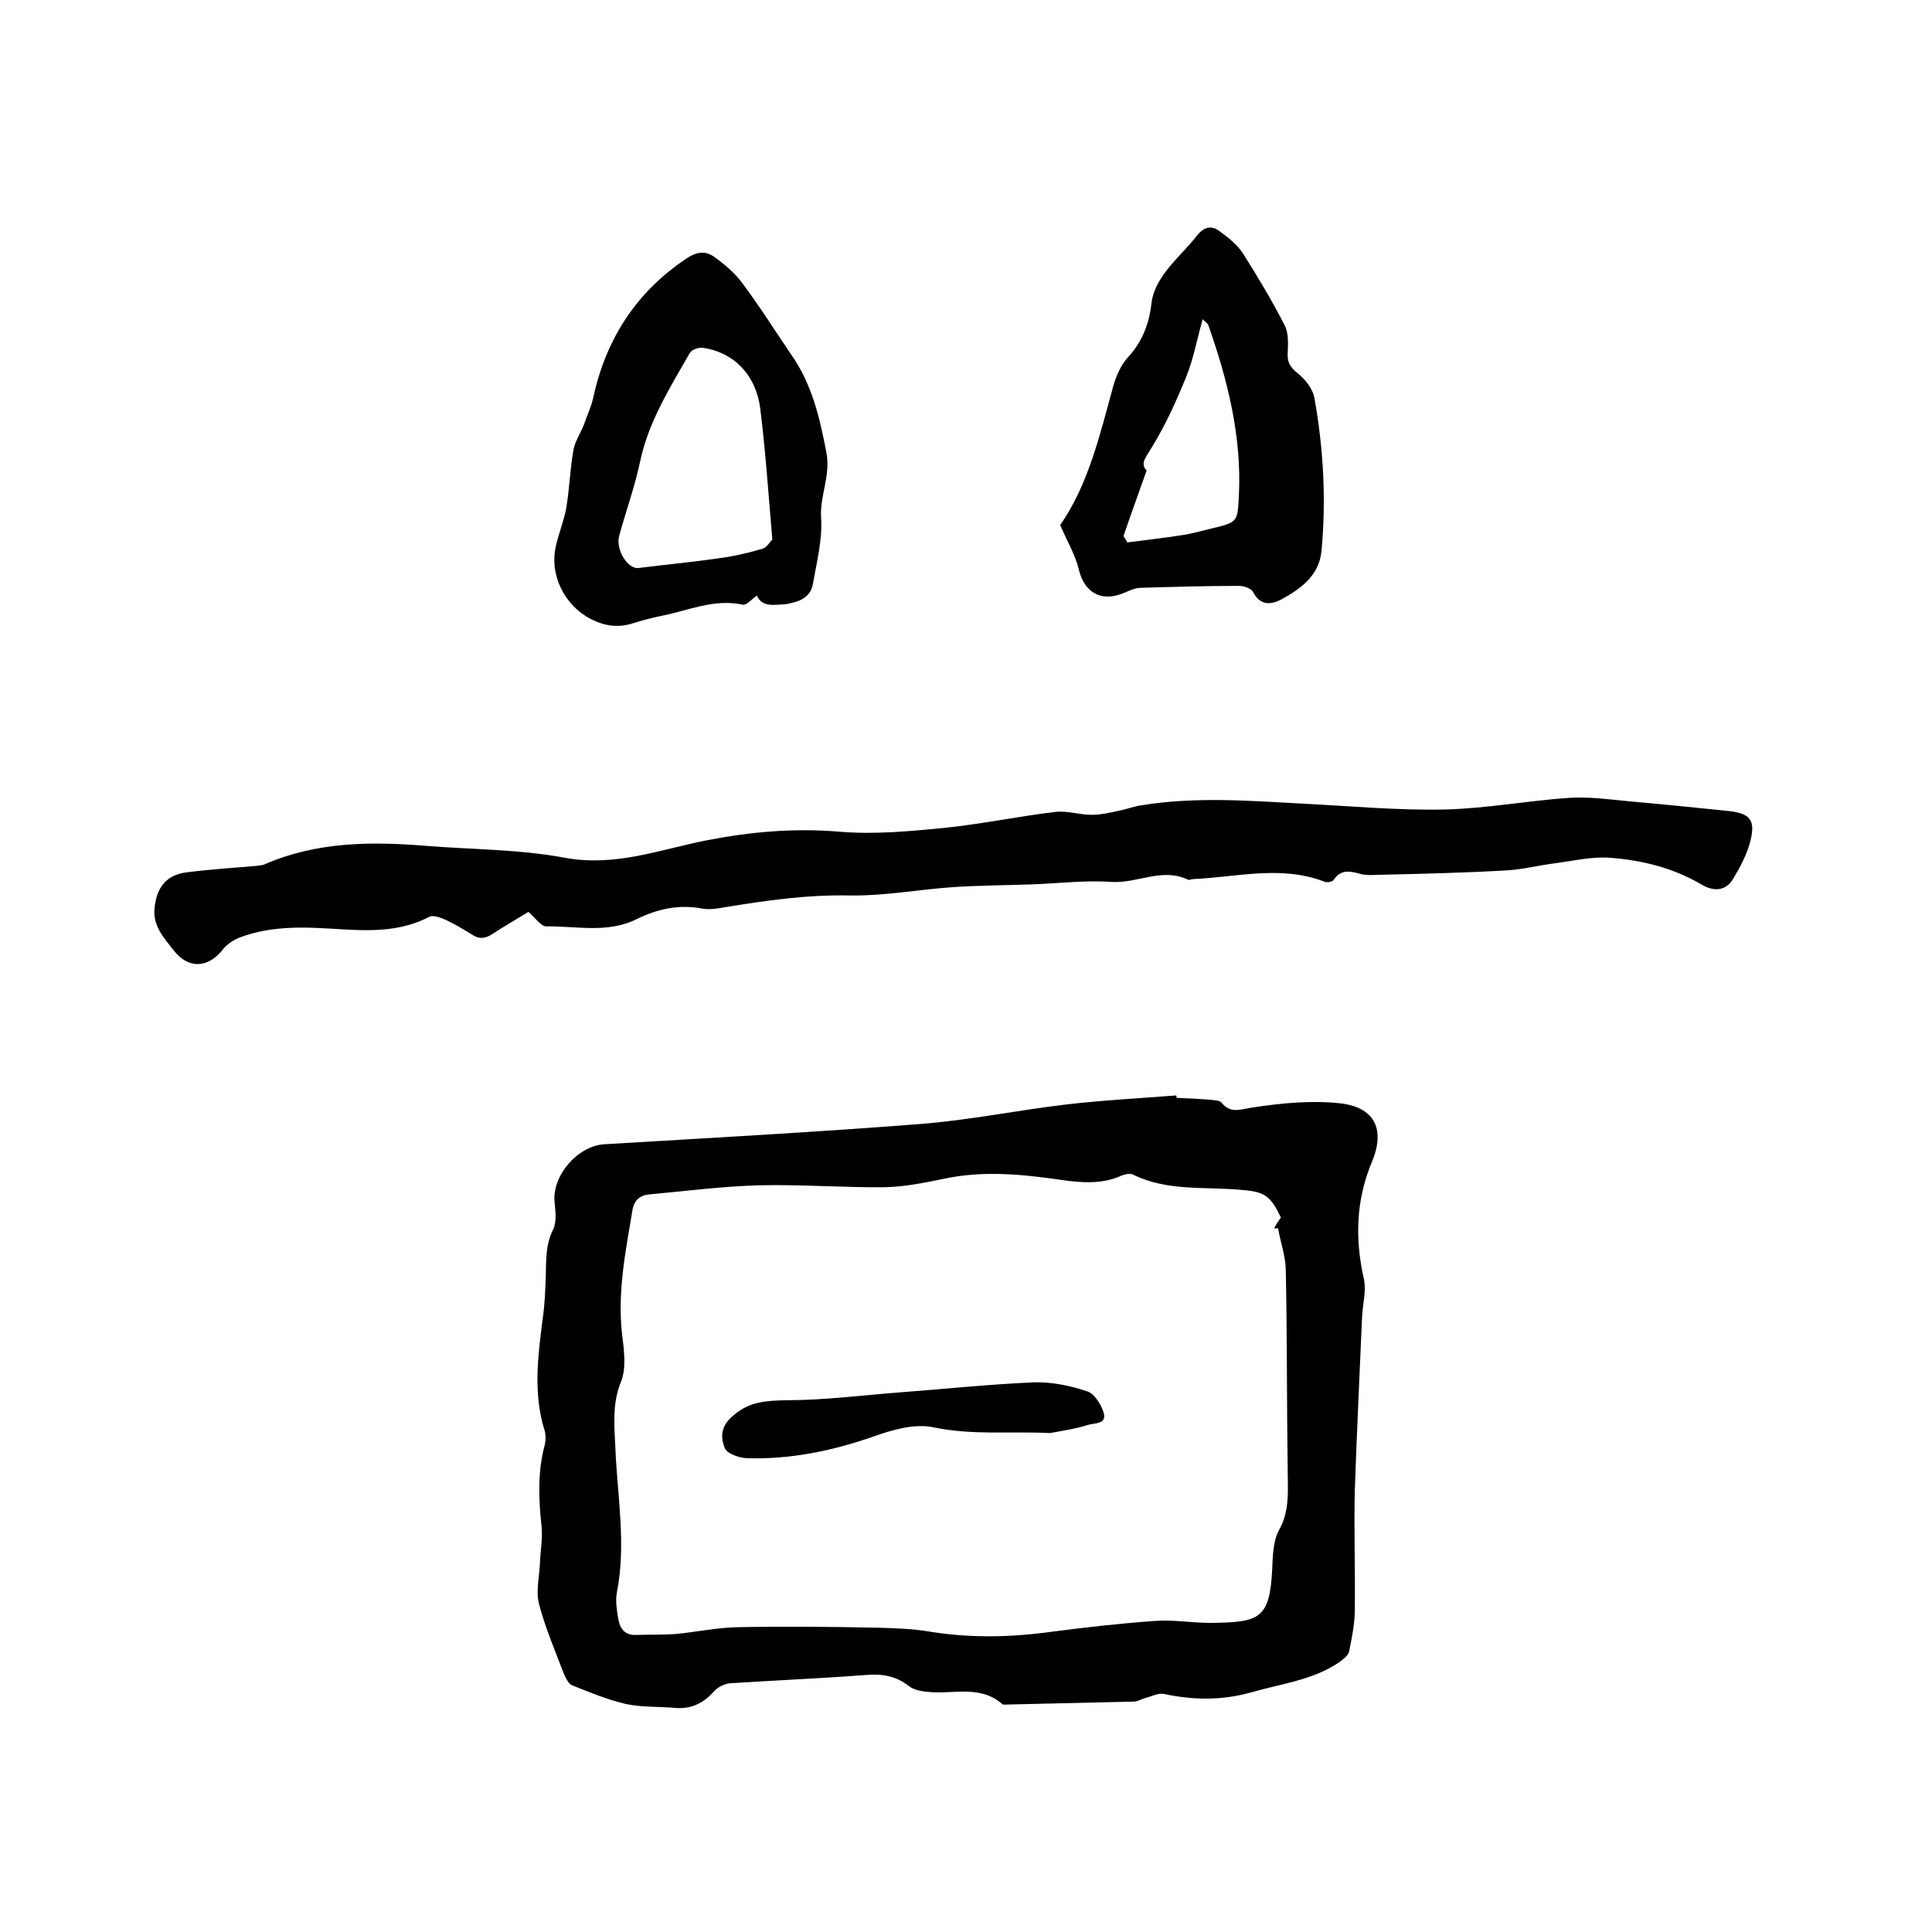 <svg enable-background="new 0 0 400 400" viewBox="0 0 400 400" xmlns="http://www.w3.org/2000/svg"><path d="m243.6 227.3c2.3.1 4.7.2 7 .4.8.1 1.9.1 2.3.6 1.9 2.3 3.8 1.4 6.4 1 5.9-.9 12-1.5 17.9-.9 7.2.7 9.7 5.2 6.9 12-3.4 8.1-3.6 16.1-1.7 24.5.5 2.5-.3 5.2-.4 7.8-.5 11.9-1.1 23.9-1.5 35.8-.2 8.2.1 16.5 0 24.7 0 2.9-.6 5.9-1.2 8.8-.2.8-1.3 1.6-2.1 2.2-5.5 3.7-12 4.4-18.2 6.2-6.1 1.7-12 1.6-18.1.3-1.1-.2-2.4.5-3.6.8-.9.2-1.7.8-2.6.8-8.7.2-17.3.4-26 .6-.4 0-1 .1-1.2-.1-4.6-4-10.1-2-15.2-2.5-1.4-.1-3.1-.4-4.1-1.2-2.8-2.2-5.7-2.6-9.1-2.3-9.3.7-18.6 1.1-27.9 1.7-1.2.1-2.6.8-3.4 1.7-2.2 2.5-4.8 3.7-8.1 3.4-3.4-.3-6.8-.1-10.1-.8-3.8-.9-7.5-2.4-11.2-3.9-.7-.3-1.2-1.4-1.6-2.2-1.8-4.8-3.9-9.6-5.2-14.6-.7-2.7.1-5.8.2-8.7.1-2.5.6-5.1.3-7.6-.6-5.6-.8-11.2.7-16.7.2-.9.2-2 0-2.8-2.5-7.8-1.4-15.7-.4-23.6.4-2.8.5-5.7.6-8.5.1-3.2-.1-6.4 1.5-9.6.8-1.6.5-3.9.3-5.9-.4-5.5 4.9-11.5 10.4-11.8 21.8-1.3 43.7-2.5 65.5-4.2 10-.8 19.8-2.8 29.8-4 7.6-.9 15.4-1.3 23-1.9.1.1.1.3.1.5zm21.6 24.8c-2.3-4.9-3.6-5.4-8.8-5.8-7.3-.6-14.9.3-21.8-3.1-.6-.3-1.7-.1-2.4.2-4 1.8-8.2 1.5-12.4.9-8.2-1.2-16.4-2-24.6-.2-3.9.8-7.9 1.6-11.9 1.7-8.7.1-17.3-.6-26-.4-7.7.2-15.3 1.2-23 1.9-1.9.2-3.1 1.3-3.4 3.5-1.4 8.4-3.1 16.8-2.1 25.5.4 3.2.9 6.9-.2 9.7-1.9 4.6-1.4 9.1-1.2 13.7.4 10 2.3 20 .3 30.1-.3 1.7 0 3.6.3 5.3.3 2 1.3 3.5 3.7 3.4 2.7-.1 5.5 0 8.2-.2 4.2-.4 8.4-1.3 12.6-1.4 9.7-.2 19.5-.1 29.2.1 3.6.1 7.2.2 10.7.8 8.6 1.4 17 1.2 25.6 0 7-.9 14-1.7 21.1-2.2 3.8-.3 7.6.4 11.4.4 10.2-.1 12.4-.7 12.9-11.2.1-2.7.2-5.8 1.4-8 2.3-4.1 1.8-8.3 1.8-12.6-.2-13.8-.1-27.7-.4-41.5-.1-2.8-1.1-5.6-1.6-8.4-.3 0-.5 0-.8.1.3-.8.8-1.5 1.4-2.3z"/><path d="m109.4 188.8c-2.1 1.3-4.9 2.9-7.5 4.6-1.4.9-2.6 1.1-4 .2-1.8-1.1-3.6-2.2-5.5-3.1-1.1-.5-2.7-1.1-3.5-.7-7.6 4-15.7 2.6-23.7 2.3-5.2-.2-10.4.1-15.3 1.9-1.4.5-2.8 1.4-3.7 2.5-3.1 4-7.2 4.2-10.3.2-2-2.6-4.3-5-3.9-8.7.4-4.3 2.5-6.9 6.7-7.4 4.7-.6 9.4-.9 14.1-1.3.7-.1 1.5-.1 2.1-.4 10.6-4.6 21.8-4.7 33-3.8 9.7.8 19.5.7 29.1 2.5 10.4 1.9 19.6-1.7 29.2-3.6 9.2-1.8 18.3-2.6 27.7-1.8 7.2.6 14.5-.1 21.7-.8 7.7-.8 15.3-2.4 22.9-3.3 2.4-.3 5 .6 7.5.6 2 0 4-.5 5.9-.9 1.5-.3 3-.9 4.6-1.1 11.2-1.8 22.3-.9 33.5-.3 9.7.5 19.4 1.4 29.1 1.2 8.5-.2 17-1.8 25.6-2.4 4.2-.3 8.4.3 12.6.7 6.8.6 13.7 1.3 20.5 2 4.5.5 5.7 1.8 4.6 6.2-.7 2.8-2.1 5.4-3.6 7.9s-4 2.6-6.4 1.2c-5.9-3.5-12.4-5.1-19-5.6-3.7-.3-7.5.6-11.2 1.1-3.4.4-6.8 1.3-10.2 1.5-8.5.5-17.1.7-25.7.9-1.5 0-3 .2-4.4-.1-2.2-.6-4.2-1.2-5.8 1.2-.3.4-1.4.6-2 .3-9-3.4-18-.9-27-.5-.4 0-.9.3-1.2.1-5.3-2.5-10.4.8-15.7.5-5.5-.4-11 .3-16.5.5-5.6.2-11.2.2-16.8.6-6.9.5-13.9 1.8-20.8 1.7-8.8-.2-17.3 1-25.8 2.4-1.7.3-3.4.6-5 .3-4.8-.9-9.2.1-13.5 2.2-6 3-12.5 1.4-18.7 1.5-1.1 0-2.3-1.8-3.7-3z"/><path d="m219.5 108.7c5.8-8.3 8.2-18.6 11-28.8.6-2.1 1.6-4.4 3.1-6 2.9-3.2 4.3-6.8 4.8-11.1.2-2.1 1.3-4.3 2.6-6.1 2-2.8 4.7-5.2 6.8-7.9 1.4-1.8 3-2.2 4.6-1 1.8 1.3 3.7 2.8 4.9 4.6 3.1 4.9 6.1 9.9 8.7 15 .8 1.6.7 3.8.6 5.8-.1 1.9.6 2.9 2.1 4.1s3 3.1 3.4 4.9c1.9 10.5 2.5 21.2 1.5 31.9-.5 5.1-4.3 7.8-8.3 10-2.1 1.1-4.4 1.4-5.9-1.6-.4-.7-1.9-1.2-2.9-1.2-6.8 0-13.5.2-20.3.4-1.2 0-2.4.6-3.6 1.1-4.6 1.9-8-.1-9.2-4.7-.7-3.1-2.4-5.9-3.9-9.4zm13.1 2.3c.3.4.5.8.8 1.3 3.8-.5 7.5-.9 11.3-1.5 2.1-.3 4.1-.9 6.2-1.4 5.4-1.3 5.3-1.3 5.6-6.8.6-12.2-2.3-23.8-6.3-35.2-.1-.4-.6-.7-1.2-1.3-1.2 4.2-1.9 8.2-3.4 11.9-2 4.9-4.2 9.8-7 14.4-1.2 2.1-2.7 3.5-1.2 5-1.7 4.8-3.3 9.2-4.8 13.6z"/><path d="m156.7 123.3c-1.1.8-2.1 2-2.9 1.9-5.9-1.3-11.3 1.2-16.8 2.3-2 .4-3.9.9-5.8 1.5-3.1 1-5.8.7-8.8-.8-5.5-2.8-8.7-9.1-7.3-15.2.6-2.6 1.6-5.1 2.1-7.6.7-4 .8-8.1 1.5-12.1.3-1.9 1.5-3.6 2.2-5.4.7-2 1.6-3.9 2-5.9 2.7-12.1 9-21.7 19.4-28.6 2-1.3 3.8-1.5 5.6-.2 2.1 1.5 4.2 3.3 5.7 5.3 3.6 4.8 6.8 9.9 10.2 14.9 4.3 6.1 5.9 13 7.3 20.3.9 4.9-1.4 8.9-1.1 13.5.3 4.5-.9 9.1-1.7 13.7-.5 3-3.2 3.8-5.7 4.2-2.3.1-4.8.7-5.9-1.8zm3.2-11.6c-.8-9.4-1.4-18.3-2.5-27.1-.9-7.1-5.6-11.7-11.9-12.6-.9-.1-2.3.4-2.7 1.1-4.1 7.2-8.6 14.3-10.3 22.6-1.1 5.1-2.9 10.1-4.3 15.2-.8 2.9 1.8 7 4 6.7 5.5-.7 11-1.2 16.5-2 3.1-.4 6.2-1.1 9.2-2 .8-.2 1.5-1.4 2-1.9z"/><path d="m217.4 296.7c-8.1-.4-16.1.5-24.2-1.2-3.8-.8-8.4.5-12.3 1.9-8.6 3-17.3 4.8-26.4 4.5-1.5-.1-3.9-.9-4.4-2-1-2.4-.9-4.7 1.8-6.9 3.4-2.9 6.8-3 11-3.1 7.7 0 15.4-1 23.1-1.6 9.4-.7 18.7-1.7 28.1-2.1 3.7-.1 7.6.7 11.1 1.9 1.4.5 2.8 2.7 3.3 4.4.7 2.4-1.9 2.1-3.2 2.5-2.5.8-5.2 1.2-7.9 1.7z"/></svg>